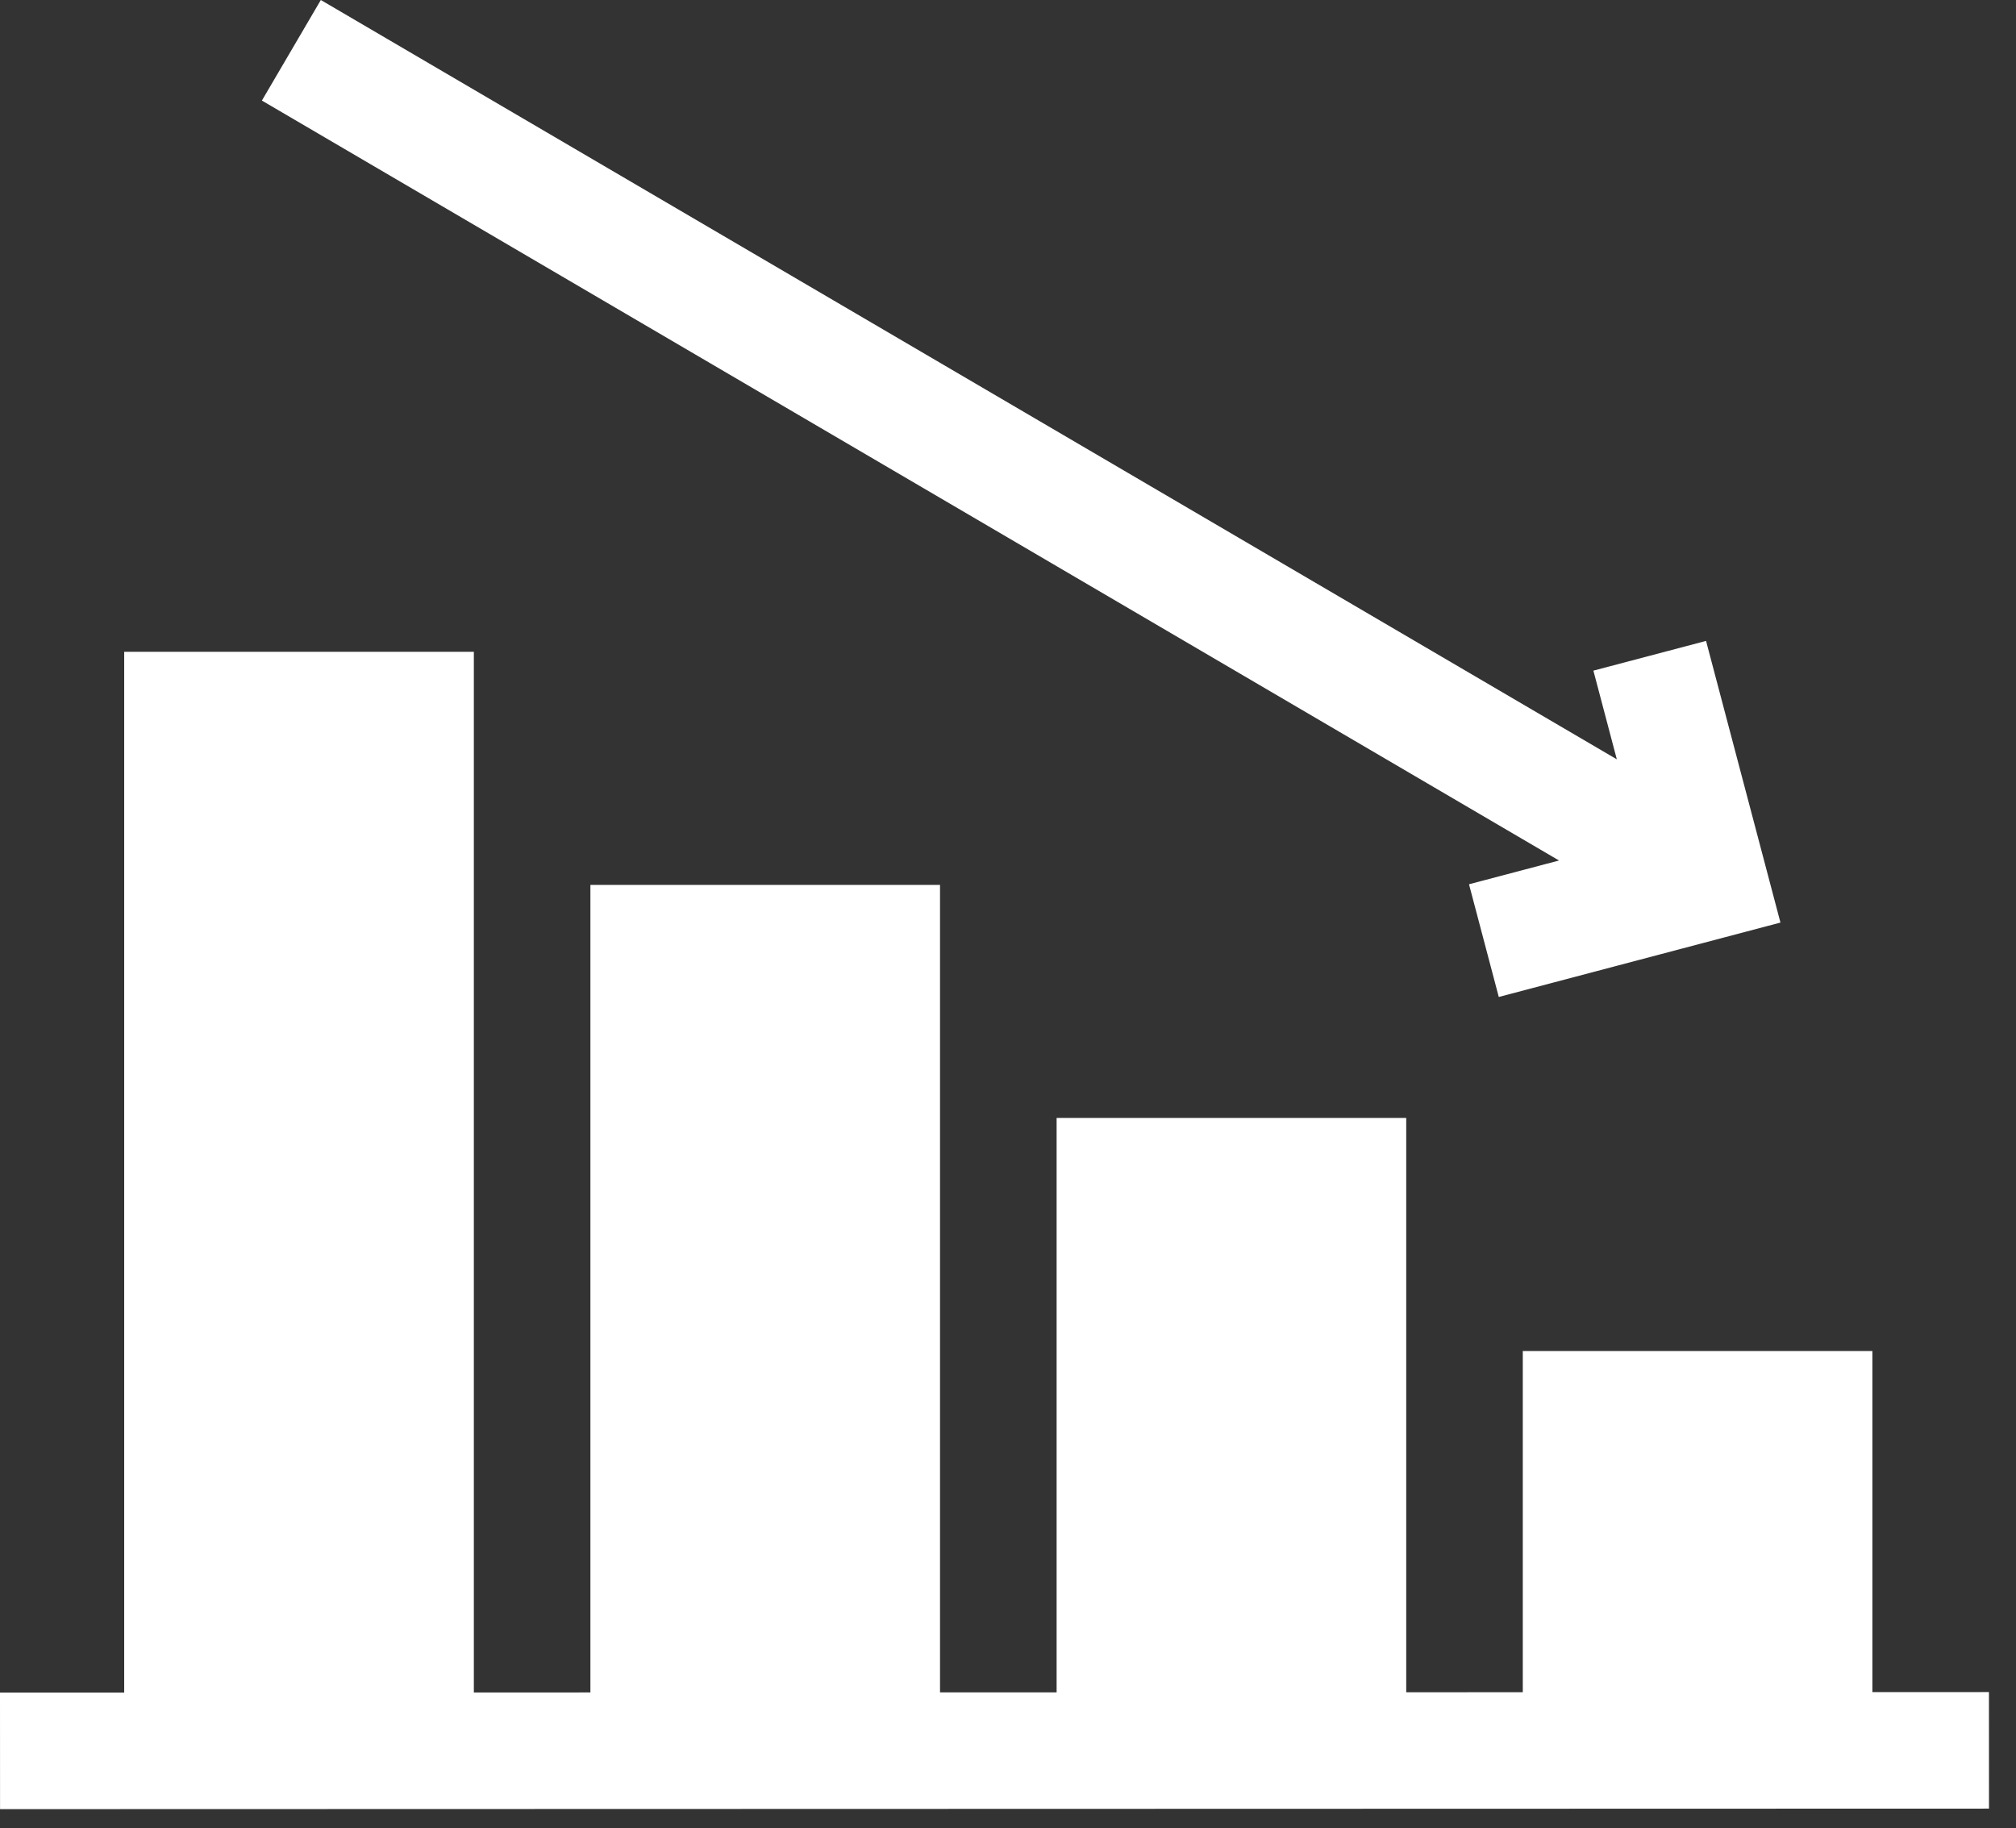 <?xml version="1.0" encoding="UTF-8"?> <svg xmlns="http://www.w3.org/2000/svg" width="43" height="39" viewBox="0 0 43 39" fill="none"><rect x="0" y="0" width="43" height="39" fill="#333333" stroke="none"/><path d="M42.423 36.093L39.937 36.094V28.818H32.48V36.096L29.994 36.097V23.846H22.537V36.099L20.05 36.099V18.875H12.593V36.101L10.107 36.102V13.903H2.649V36.104L0 36.104L0.001 38.59L42.424 38.579L42.423 36.093Z" fill="white"></path><path d="M31.333 18.862L31.968 21.266L37.976 19.679L36.389 13.671L33.986 14.305L34.486 16.197L6.843 0L5.586 2.145L33.253 18.355L31.333 18.862Z" fill="white"></path></svg> 